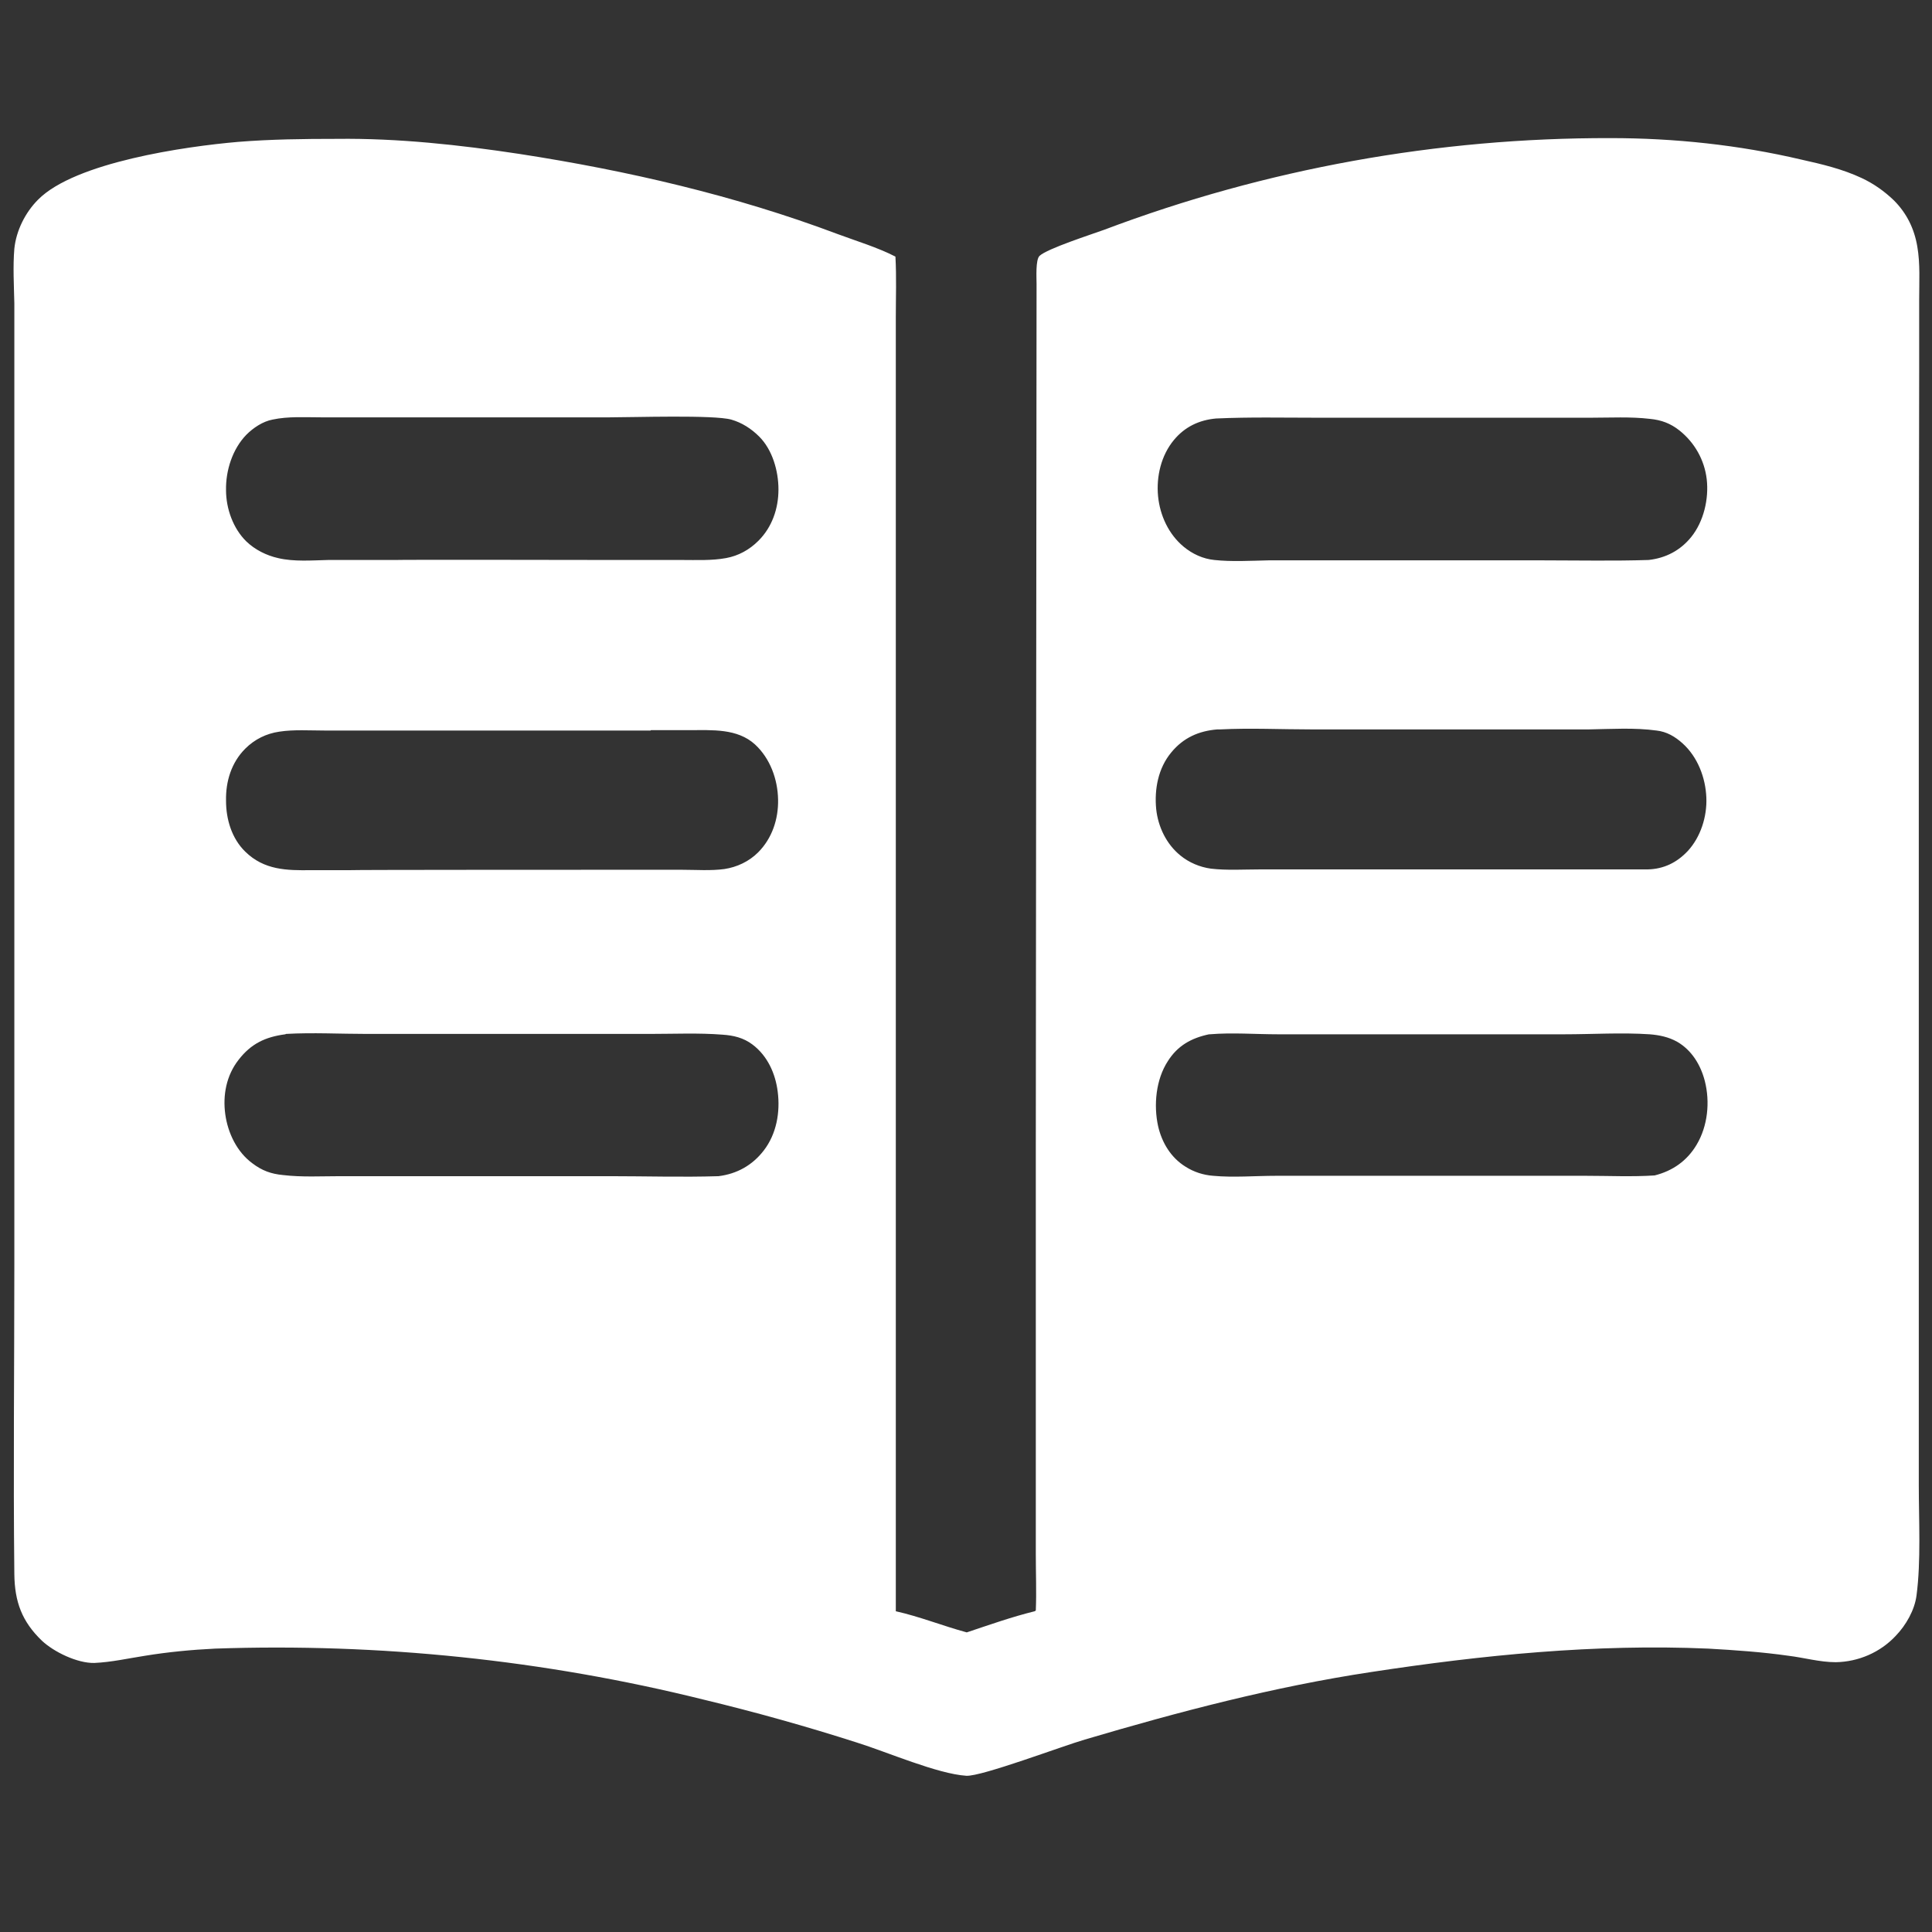 <?xml version="1.0" encoding="UTF-8"?>
<svg id="Ebene_1" xmlns="http://www.w3.org/2000/svg" version="1.1" viewBox="0 0 512 512">
  <rect x="0" y="0" width="512" height="512" fill="#333333" stroke="none"/>
  <!-- Generator: Adobe Illustrator 29.2.1, SVG Export Plug-In . SVG Version: 2.1.0 Build 116)  -->
  <defs>
    <style>
      .st0 {
        fill: #fff;
      }
    </style>
  </defs>
  <path class="st0" d="M274.5,426.8c.2-4.9,0-9.9,0-14.9v-28.1s0-80.6,0-80.6l.2-228c0-1.5-.3-6.4.8-7.4,2-1.9,13.8-5.7,17.1-6.9,42.9-16.2,88.4-24.4,134.2-24.3,17,0,34,1.8,50.6,5.7,5.4,1.2,10.9,2.5,16,4.9,3.2,1.5,6,3.5,8.5,5.9,3.4,3.4,5.4,7.5,6.2,12.2.8,4.6.5,9.4.5,14.1v19c0,0-.1,68.3-.1,68.3v176.4s0,50.5,0,50.5c0,9.3.6,20.1-.6,29.2-.5,3.9-2.8,7.9-5.5,10.7-4.1,4.4-9.9,6.9-15.9,7-4.2,0-8.4-1.2-12.5-1.7-7-1-14.2-1.5-21.3-1.9-29.9-1.3-59.8,1.7-89.3,6.2-25.8,3.9-50.9,10.5-75.9,17.9-5.9,1.7-27.3,9.8-31.4,9.6-7.7-.5-21-6.3-29-8.8-13.4-4.3-27-8.1-40.7-11.4-42.3-10.5-85.9-15-129.4-13.5-6.2.3-12.5.9-18.6,1.9-4.5.7-8.9,1.7-13.4,1.9-4.5.1-10.7-2.9-13.9-5.9-5.3-5.1-7.2-10.3-7.3-17.6-.3-27.3,0-54.7,0-82v-156.2s0-77.2,0-77.2v-21.4c-.1-4.8-.4-9.7,0-14.5.5-4.8,2.9-9.6,6.3-13,9.8-9.9,39-14.1,53-15.3,8.7-.7,17.4-.8,26.2-.8,16.1-.2,32.6,1.6,48.4,4,28.5,4.4,57.1,11,84.2,21.2,5.1,1.9,10.5,3.5,15.4,6,.3,5.4.1,10.8.1,16.2v28s0,83.8,0,83.8v231c6.3,1.4,12.5,3.9,18.8,5.6,6-2,11.9-4.1,18-5.6ZM75.6,274.1c-5.3.7-9.1,2.5-12.4,6.8-3.2,4.1-4.2,9.3-3.5,14.4.7,5,3.1,10,7.2,13,2.5,1.9,4.9,2.8,8.1,3.1,5,.6,10.2.3,15.2.3h25.6c0,0,45.9,0,45.9,0,9.5,0,19.1.3,28.7,0,4.9-.6,9-2.9,12-6.8,3.4-4.4,4.4-10.2,3.7-15.6-.6-4.8-2.7-9.5-6.7-12.5-2.4-1.8-5-2.4-7.9-2.6-6.3-.5-12.9-.2-19.3-.2h-34.8s-40.2,0-40.2,0c-7.1,0-14.3-.4-21.4,0ZM161.4,110.6h-61.6s-14.7,0-14.7,0c-4.3,0-8.7-.3-12.9.6-2.6.5-5.1,2.2-6.9,4-3.7,3.8-5.5,9.5-5.4,14.7,0,4.9,1.9,10.2,5.4,13.6,2.3,2.2,5.3,3.7,8.4,4.4,4.2,1,9,.6,13.3.5h17.8c0-.1,57.4,0,57.4,0h18.4c3.9,0,8,.2,11.8-.5,3.3-.6,6.2-2.2,8.6-4.6,3.6-3.6,5.3-8.5,5.3-13.6,0-4.9-1.6-10.5-5.1-14-2.1-2.1-4.6-3.7-7.4-4.5-4.6-1.3-26-.6-32.2-.6ZM320.4,274.1c-4.7,1-8.3,3-10.9,7.1-3.2,4.9-3.8,11.7-2.6,17.2,1,4.4,3.4,8.4,7.3,10.8,2.2,1.4,4.7,2.2,7.3,2.4,5.4.5,11.2,0,16.7,0h41.1s41,0,41,0c6,0,12.2.3,18.2-.1,4.8-1.2,8.6-3.9,11.1-8.1,3-5,3.6-11.4,2.2-16.9-1.1-4.3-3.5-8.2-7.3-10.4-2.3-1.3-4.8-1.8-7.3-2-7.5-.5-15.2,0-22.7,0h-45.9c-10,0-19.9,0-29.9,0-5.9,0-12.2-.5-18.1,0ZM322.3,110.9c-4.5.4-8.3,2.2-11.2,5.7-3.4,4.1-4.7,9.7-4.2,14.9.5,5.1,2.8,10.1,6.8,13.4,2.3,1.9,5.1,3.2,8.1,3.5,4.6.5,9.6.2,14.3.1,8.1,0,16.3,0,24.4,0h48.7c9.2,0,18.5.2,27.7-.1,4.5-.5,8.4-2.5,11.3-6.1,3.3-4.1,4.7-10.1,4.1-15.3-.6-5.1-3.2-9.7-7.2-12.9-2.4-1.9-4.8-2.8-7.9-3.1-5.1-.6-10.5-.3-15.6-.3h-29.2s-43.4,0-43.4,0c-8.9,0-17.8-.2-26.6.2ZM322.6,193.3c-4.9.4-9,2.2-12.2,6.1-3.5,4.2-4.5,9.8-4,15,.5,4.7,2.7,9.3,6.4,12.3,2.3,1.9,5.2,3.1,8.1,3.5,4.2.5,8.9.2,13.2.2h23.9s78.7,0,78.7,0c4.2-.1,7.7-1.8,10.6-4.9,3.4-3.7,5.1-9.1,4.9-14.1-.2-5.3-2.3-10.8-6.3-14.4-2-1.8-4.2-3.1-6.9-3.4-5.8-.8-12-.4-17.9-.3h-27.7s-45.9,0-45.9,0c-8,0-16.1-.4-24.1,0-.3,0-.6,0-.9,0ZM172.4,193.6h-68.1s-18.2,0-18.2,0c-4,0-8.2-.3-12.1.3-3.4.5-6.5,2-9,4.5-3.7,3.7-5.2,8.7-5.1,13.8,0,4.9,1.5,10,5.1,13.5,5,4.9,11,5,17.5,4.9h10.4c0-.1,67.9-.1,67.9-.1h20c3.6,0,7.6.3,11.2-.2,3.3-.5,6.5-2,8.9-4.4,3.7-3.7,5.4-8.8,5.3-14-.1-5.4-2.1-10.9-6.1-14.6-4.7-4.3-11.4-3.8-17.3-3.8h-10.3Z"/>
</svg>